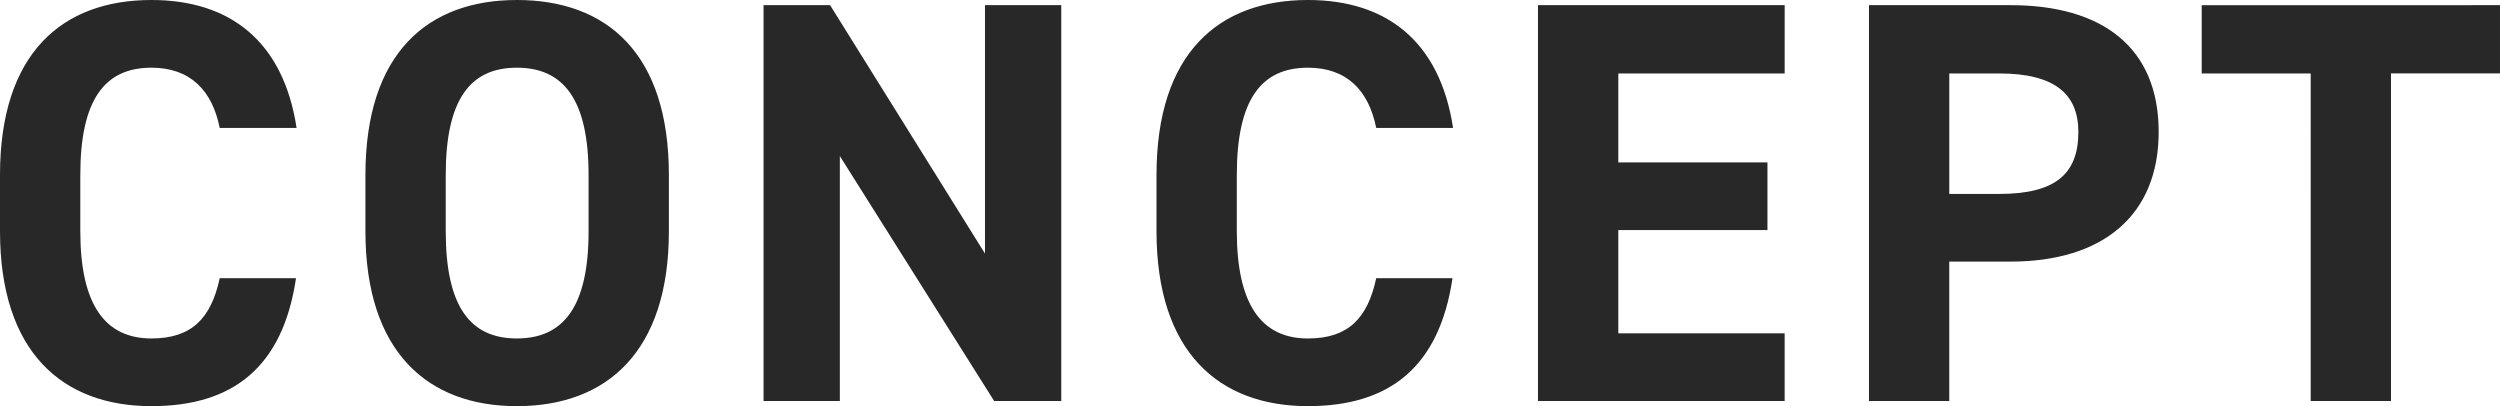 <svg xmlns="http://www.w3.org/2000/svg" width="339.924" height="55.224" viewBox="0 0 339.924 55.224">
  <path id="パス_142035" data-name="パス 142035" d="M-128.115-37.128c-1.794-11.778-9.048-17.394-19.734-17.394-12.09,0-20.592,7.176-20.592,23.79v7.644c0,16.458,8.5,23.79,20.592,23.79,11.076,0,17.862-5.3,19.656-17.394h-10.374c-1.17,5.46-3.822,8.19-9.282,8.19-6.318,0-9.672-4.6-9.672-14.586v-7.644c0-10.3,3.354-14.586,9.672-14.586,5.3,0,8.268,3.12,9.282,8.19Zm50.622,14.04v-7.644c0-16.614-8.5-23.79-20.67-23.79-12.09,0-20.592,7.176-20.592,23.79v7.644c0,16.458,8.5,23.79,20.592,23.79C-86,.7-77.493-6.63-77.493-23.088Zm-30.342-7.644c0-10.3,3.354-14.586,9.672-14.586s9.75,4.29,9.75,14.586v7.644c0,10.3-3.432,14.586-9.75,14.586s-9.672-4.29-9.672-14.586Zm73.32-23.088v33.774L-55.575-53.82h-9.048V0h10.374V-33.306L-33.267,0h9.126V-53.82ZM29.133-37.128C27.339-48.906,20.085-54.522,9.4-54.522c-12.09,0-20.592,7.176-20.592,23.79v7.644C-11.193-6.63-2.691.7,9.4.7,20.475.7,27.261-4.6,29.055-16.692H18.681C17.511-11.232,14.859-8.5,9.4-8.5,3.081-8.5-.273-13.1-.273-23.088v-7.644c0-10.3,3.354-14.586,9.672-14.586,5.3,0,8.268,3.12,9.282,8.19ZM40.677-53.82V0h33.54V-9.2H51.6v-14.04h20.28v-9.2H51.6v-12.09h22.62V-53.82Zm64.272,34.866c12.48,0,20.124-6.24,20.124-17.628,0-11.544-7.722-17.238-20.124-17.238H85.683V0H96.6V-18.954Zm-8.346-9.2v-16.38h6.786c7.566,0,10.764,2.808,10.764,7.956,0,5.772-3.2,8.424-10.764,8.424Zm34.32-25.662v9.282h14.82V0h10.92V-44.538h14.82V-53.82Z" transform="translate(168.441 54.522)" fill="#282828"/>
</svg>
